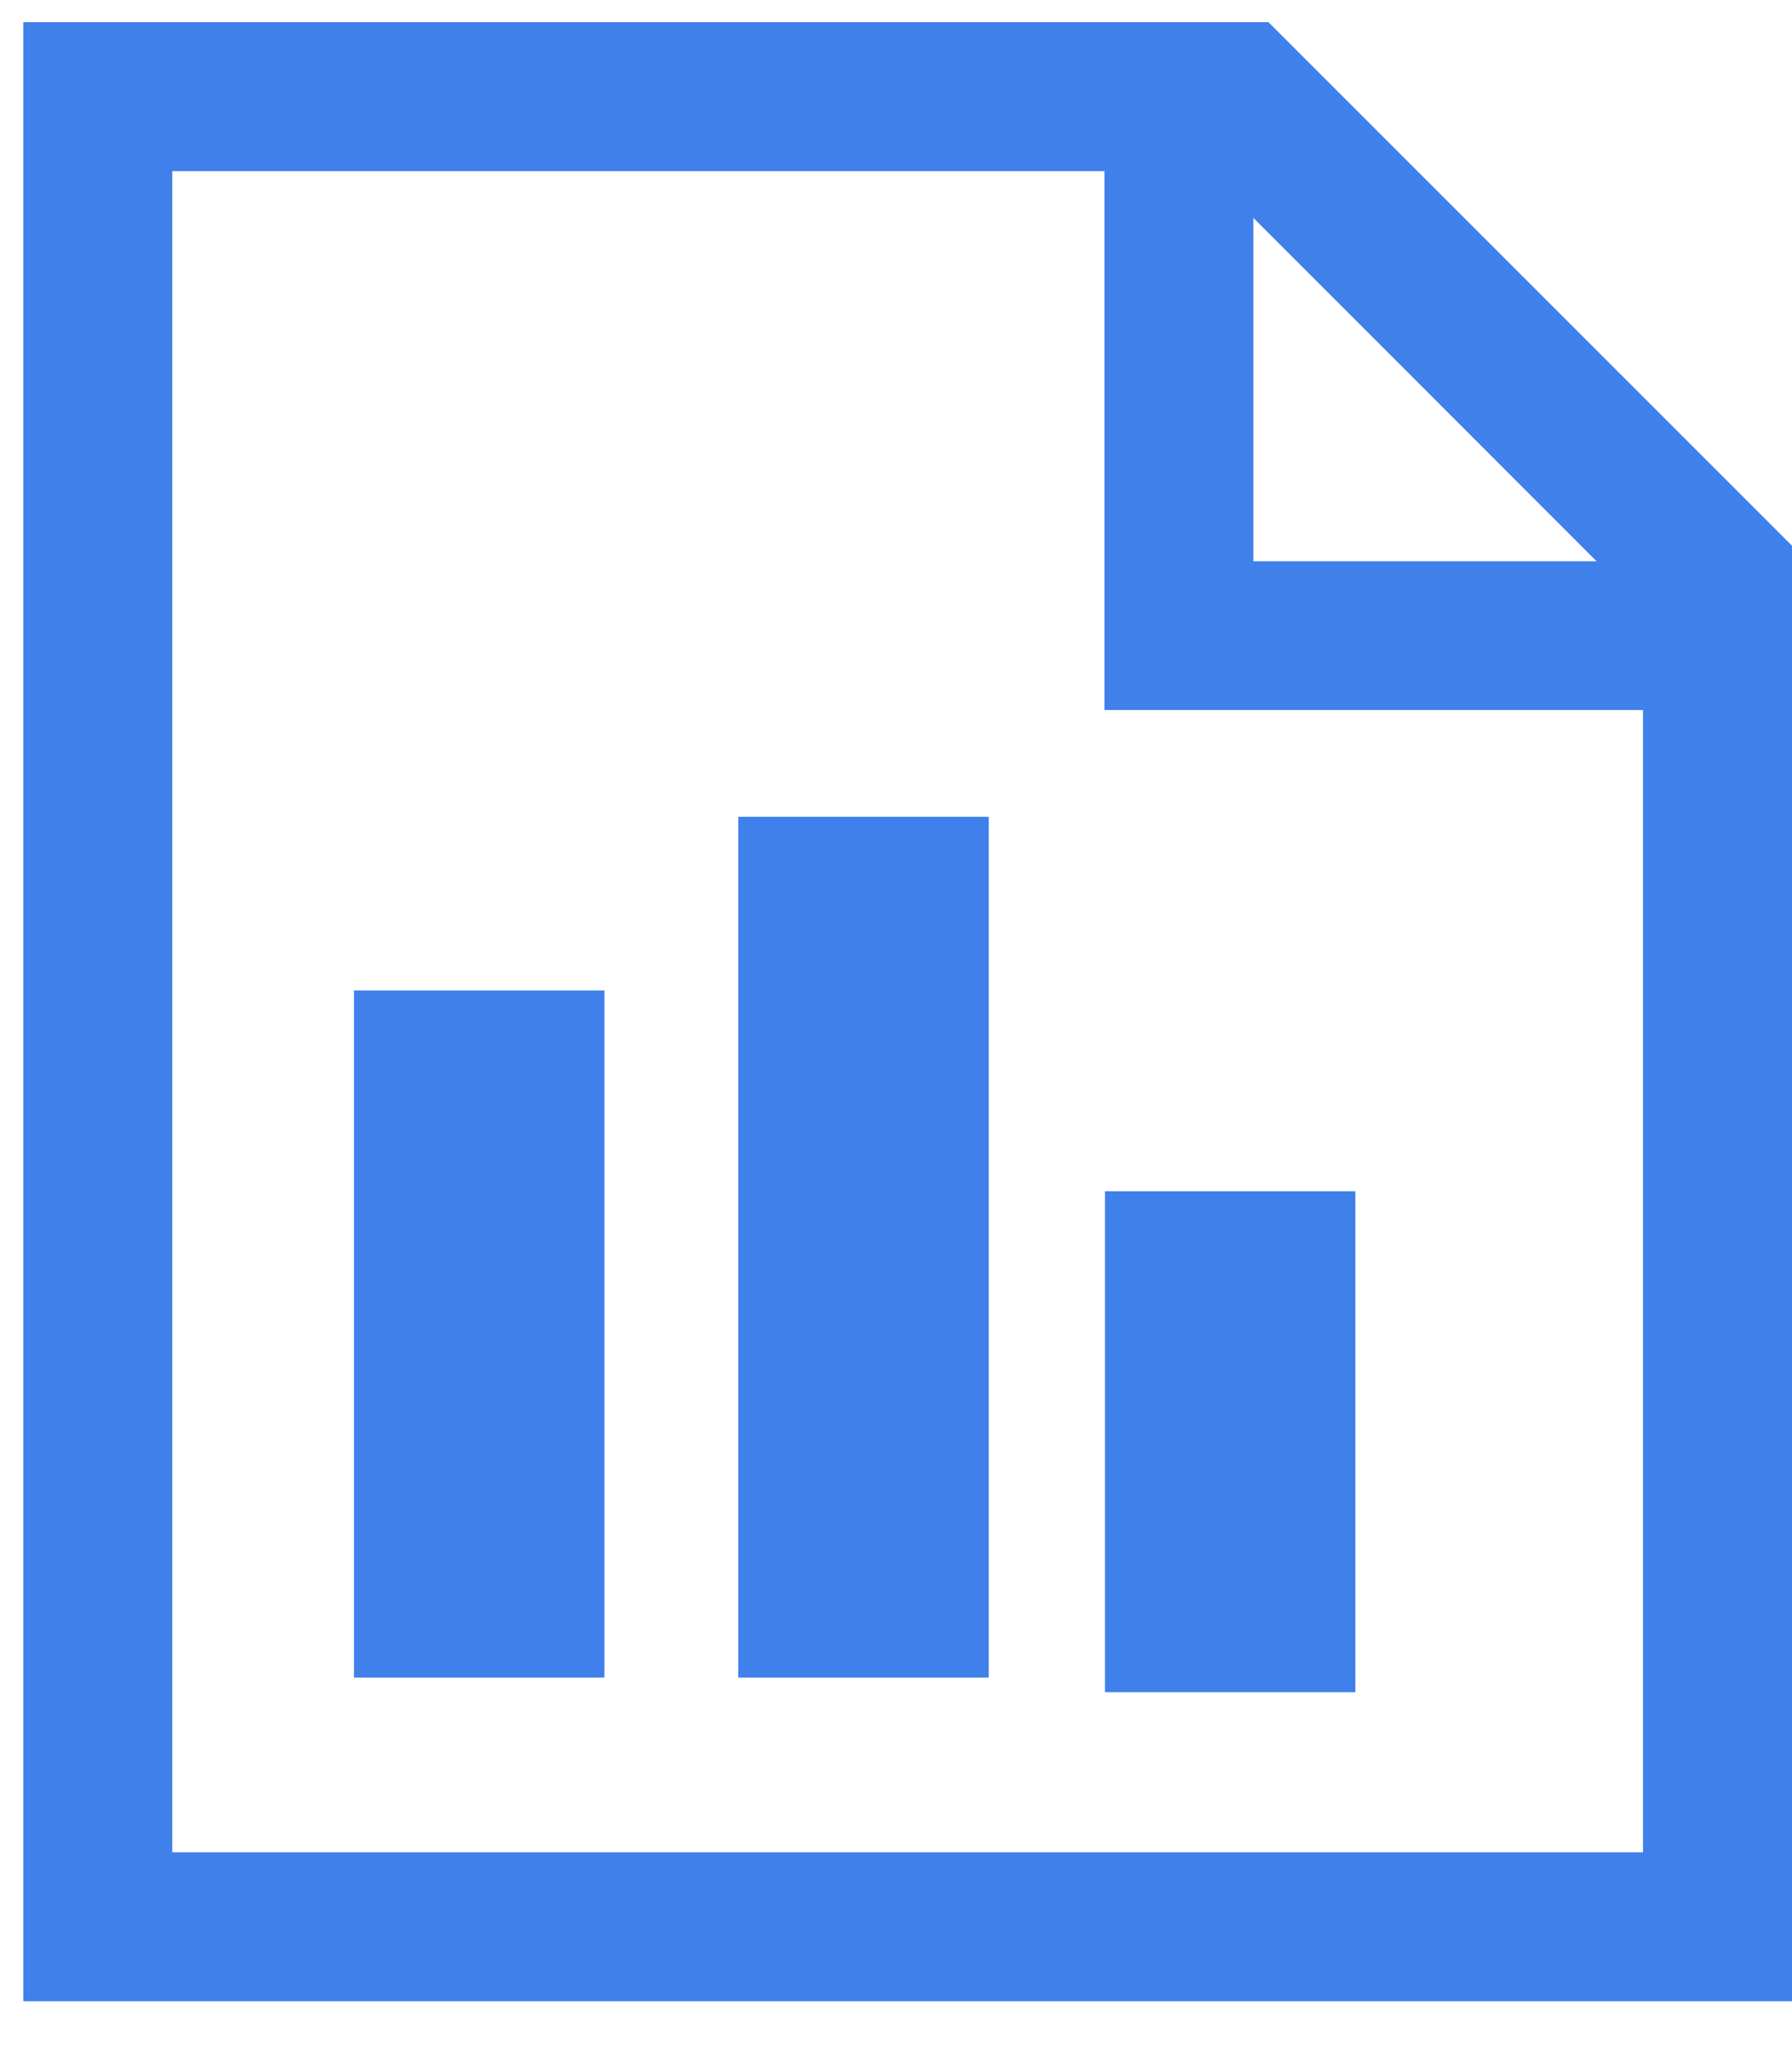<svg width="21" height="24" viewBox="0 0 21 24" fill="none" xmlns="http://www.w3.org/2000/svg">
<path d="M14.865 0.26H0.273V23.44H21.002V6.394L14.865 0.26ZM14.688 2.552L18.71 6.574H14.688V2.552ZM2.019 21.695V2.005H12.943V8.316H19.254V21.695H2.019Z" fill="#3F80EA"/>
<path d="M4.148 19.648H7.083V11.601H4.148V19.648Z" fill="#3F80EA"/>
<path d="M8.652 19.648H11.587V9.567H8.652V19.651V19.648Z" fill="#3F80EA"/>
<path d="M12.949 19.82H15.883V13.953H12.949V19.822V19.82Z" fill="#3F80EA"/>
</svg>
